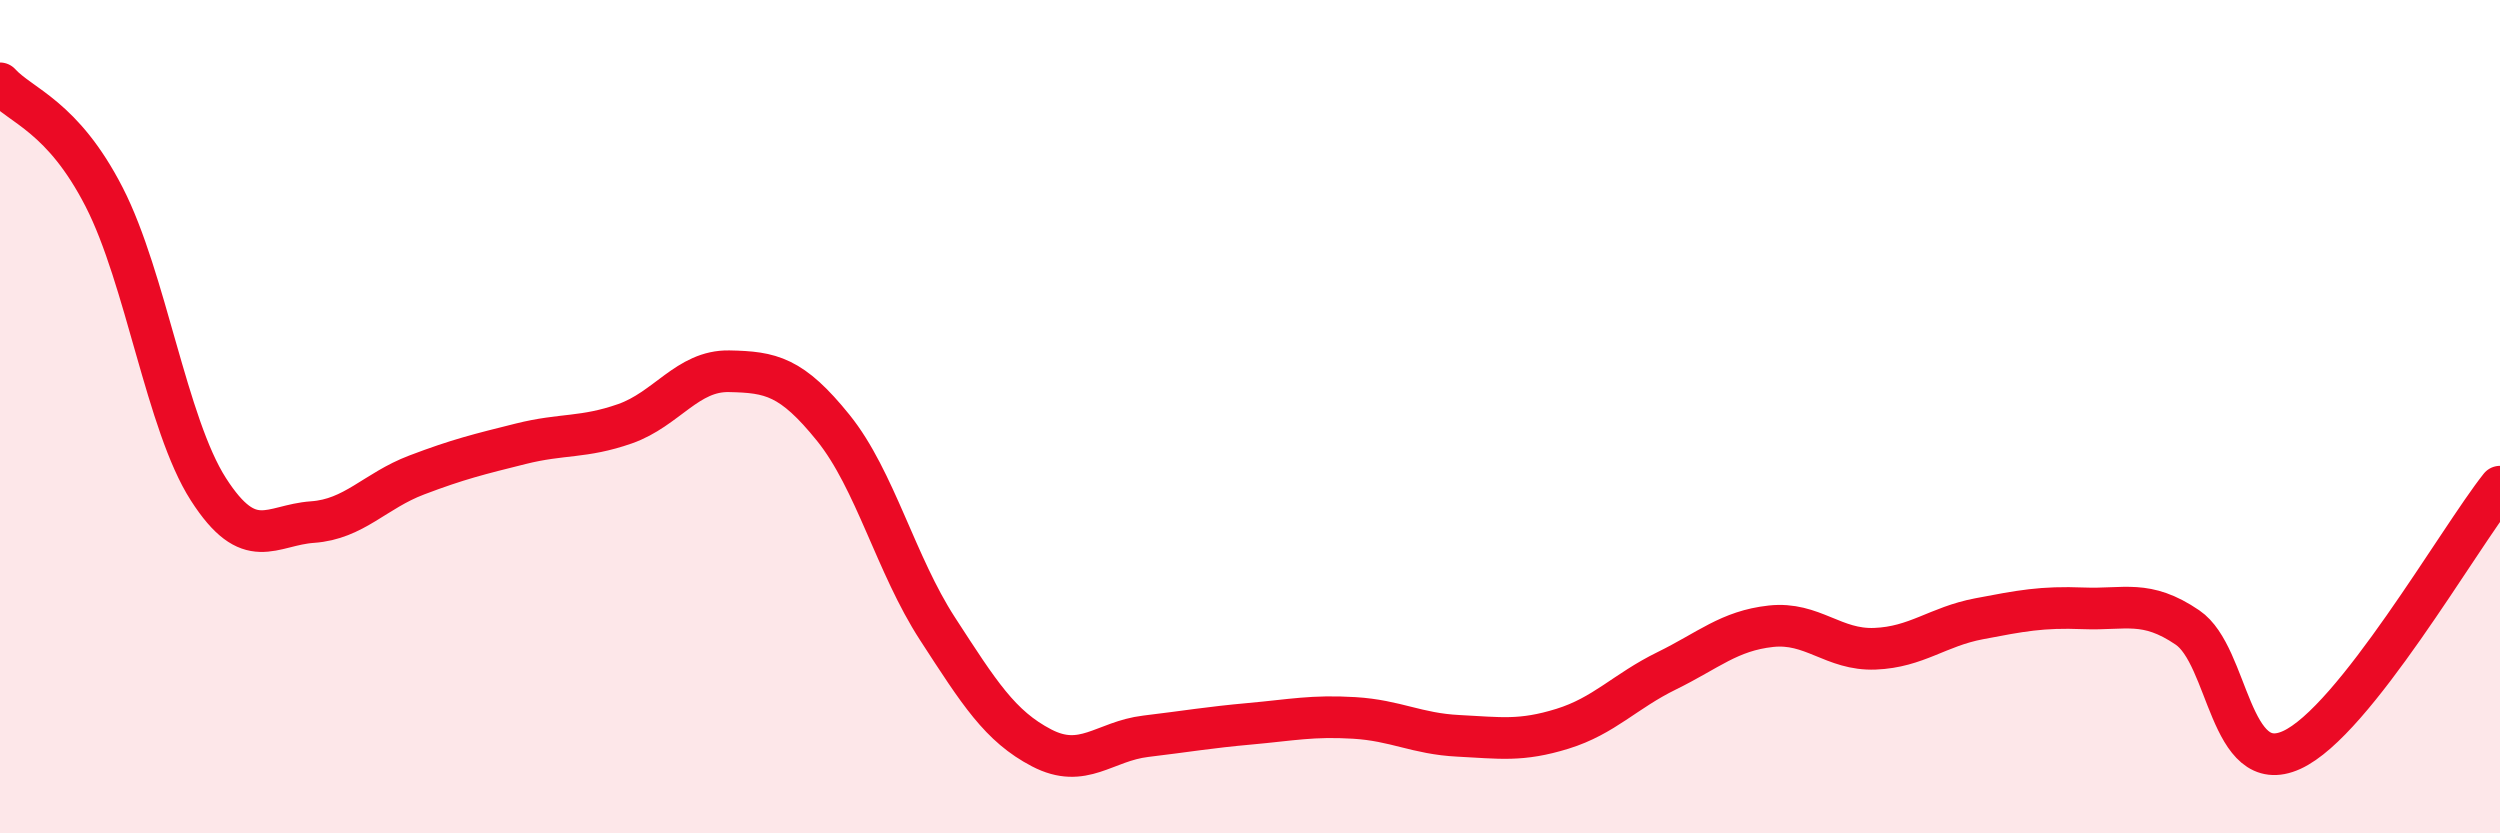 
    <svg width="60" height="20" viewBox="0 0 60 20" xmlns="http://www.w3.org/2000/svg">
      <path
        d="M 0,2 C 0.5,2.55 1.5,2.78 2.5,4.73 C 3.5,6.68 4,10.18 5,11.74 C 6,13.3 6.5,12.6 7.5,12.53 C 8.5,12.46 9,11.78 10,11.4 C 11,11.02 11.5,10.9 12.5,10.65 C 13.5,10.4 14,10.52 15,10.17 C 16,9.82 16.5,8.89 17.5,8.91 C 18.5,8.93 19,9.03 20,10.27 C 21,11.51 21.5,13.55 22.5,15.09 C 23.5,16.63 24,17.43 25,17.95 C 26,18.47 26.5,17.79 27.5,17.67 C 28.5,17.55 29,17.46 30,17.37 C 31,17.28 31.5,17.17 32.5,17.23 C 33.5,17.29 34,17.61 35,17.66 C 36,17.71 36.5,17.8 37.5,17.49 C 38.5,17.18 39,16.59 40,16.1 C 41,15.61 41.5,15.14 42.5,15.03 C 43.5,14.92 44,15.61 45,15.57 C 46,15.53 46.5,15.04 47.5,14.85 C 48.5,14.66 49,14.56 50,14.6 C 51,14.64 51.5,14.38 52.5,15.06 C 53.5,15.74 53.5,18.68 55,18 C 56.5,17.32 59,12.94 60,11.68L60 20L0 20Z"
        fill="#EB0A25"
        opacity="0.1"
        stroke-linecap="round"
        stroke-linejoin="round"
      />
      <path
        d="M 0,2 C 0.5,2.55 1.5,2.78 2.5,4.73 C 3.5,6.68 4,10.18 5,11.74 C 6,13.3 6.5,12.6 7.5,12.53 C 8.5,12.46 9,11.78 10,11.4 C 11,11.02 11.5,10.9 12.5,10.65 C 13.5,10.4 14,10.52 15,10.17 C 16,9.82 16.5,8.89 17.5,8.91 C 18.5,8.93 19,9.03 20,10.27 C 21,11.51 21.5,13.55 22.5,15.09 C 23.5,16.63 24,17.43 25,17.95 C 26,18.47 26.5,17.79 27.5,17.67 C 28.5,17.55 29,17.46 30,17.37 C 31,17.28 31.5,17.17 32.5,17.23 C 33.5,17.29 34,17.61 35,17.66 C 36,17.71 36.5,17.8 37.5,17.49 C 38.5,17.18 39,16.59 40,16.1 C 41,15.61 41.5,15.14 42.5,15.03 C 43.5,14.92 44,15.61 45,15.57 C 46,15.53 46.5,15.04 47.5,14.85 C 48.5,14.66 49,14.56 50,14.6 C 51,14.64 51.5,14.38 52.5,15.06 C 53.5,15.74 53.5,18.68 55,18 C 56.5,17.32 59,12.94 60,11.68"
        stroke="#EB0A25"
        stroke-width="1"
        fill="none"
        stroke-linecap="round"
        stroke-linejoin="round"
      />
    </svg>
  